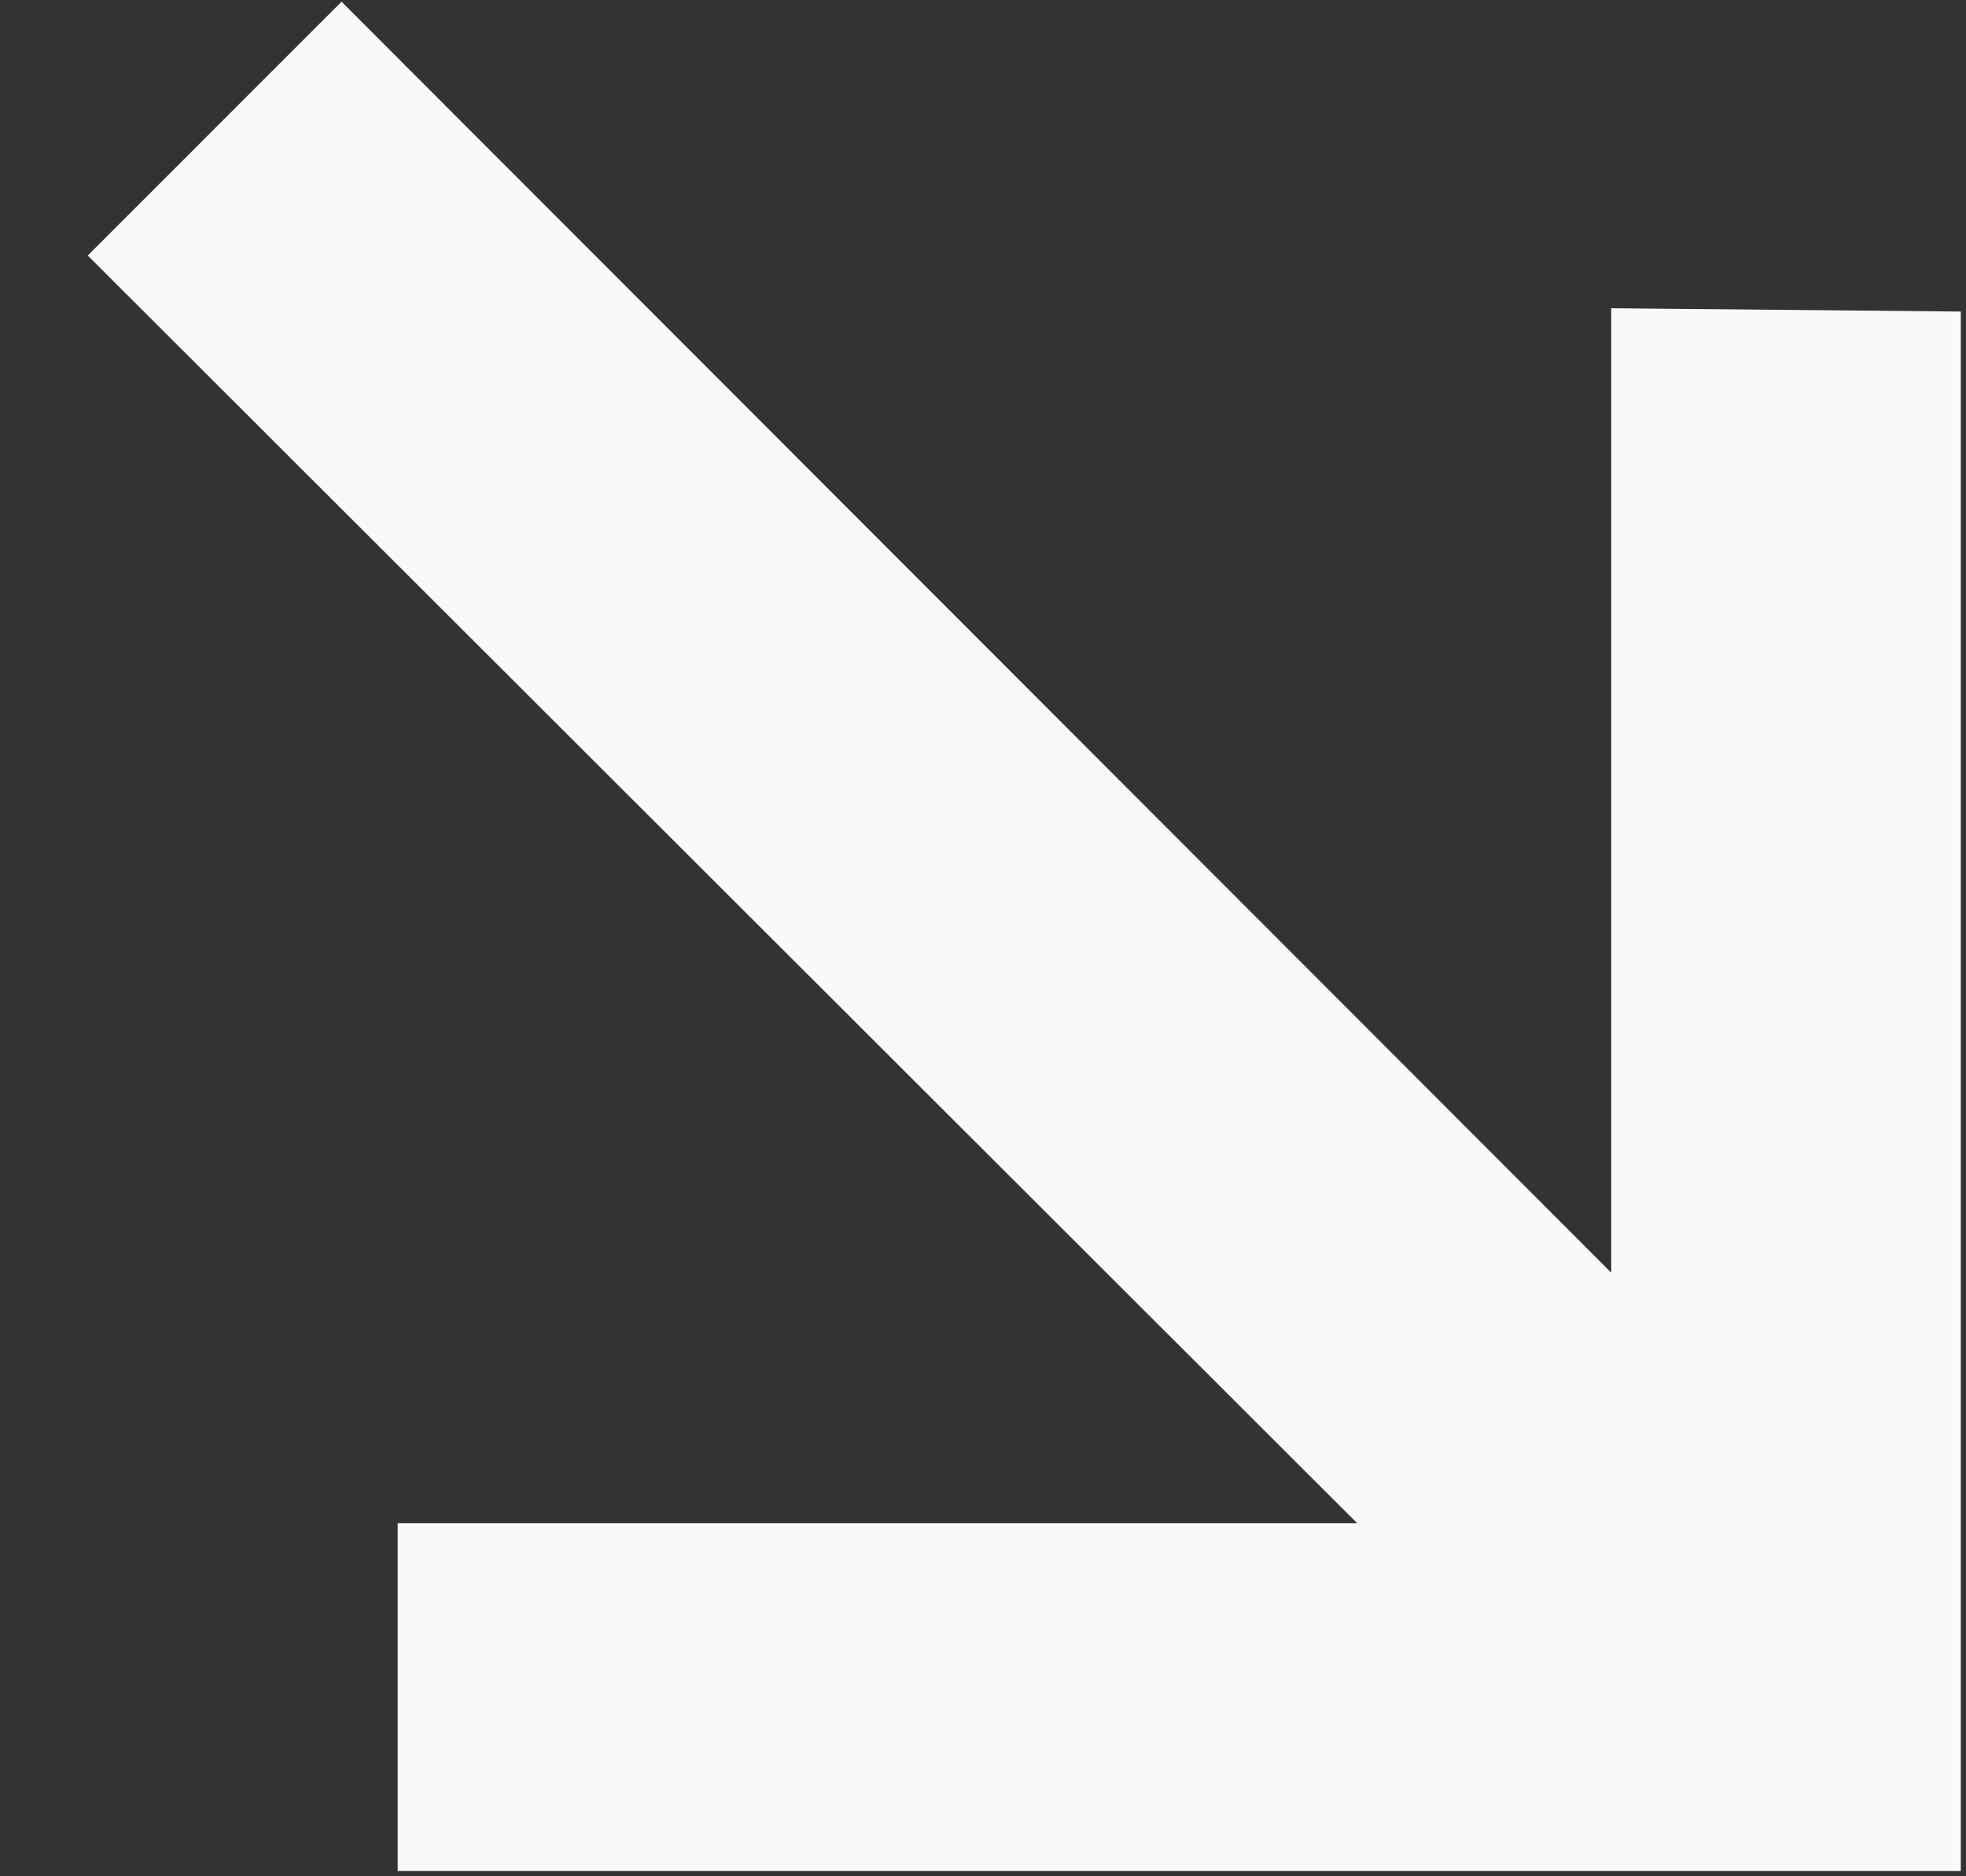 <svg xmlns="http://www.w3.org/2000/svg" width="22" height="21" fill="none"><rect width="100%" height="100%" fill="#333333" stroke="none"/><path fill="#F9F9F9" d="M.982 2.86 3.822.019 18.03 14.244V3.45l3.912.037v17.454H4.45v-3.893h10.737L.982 2.86Z"/></svg>